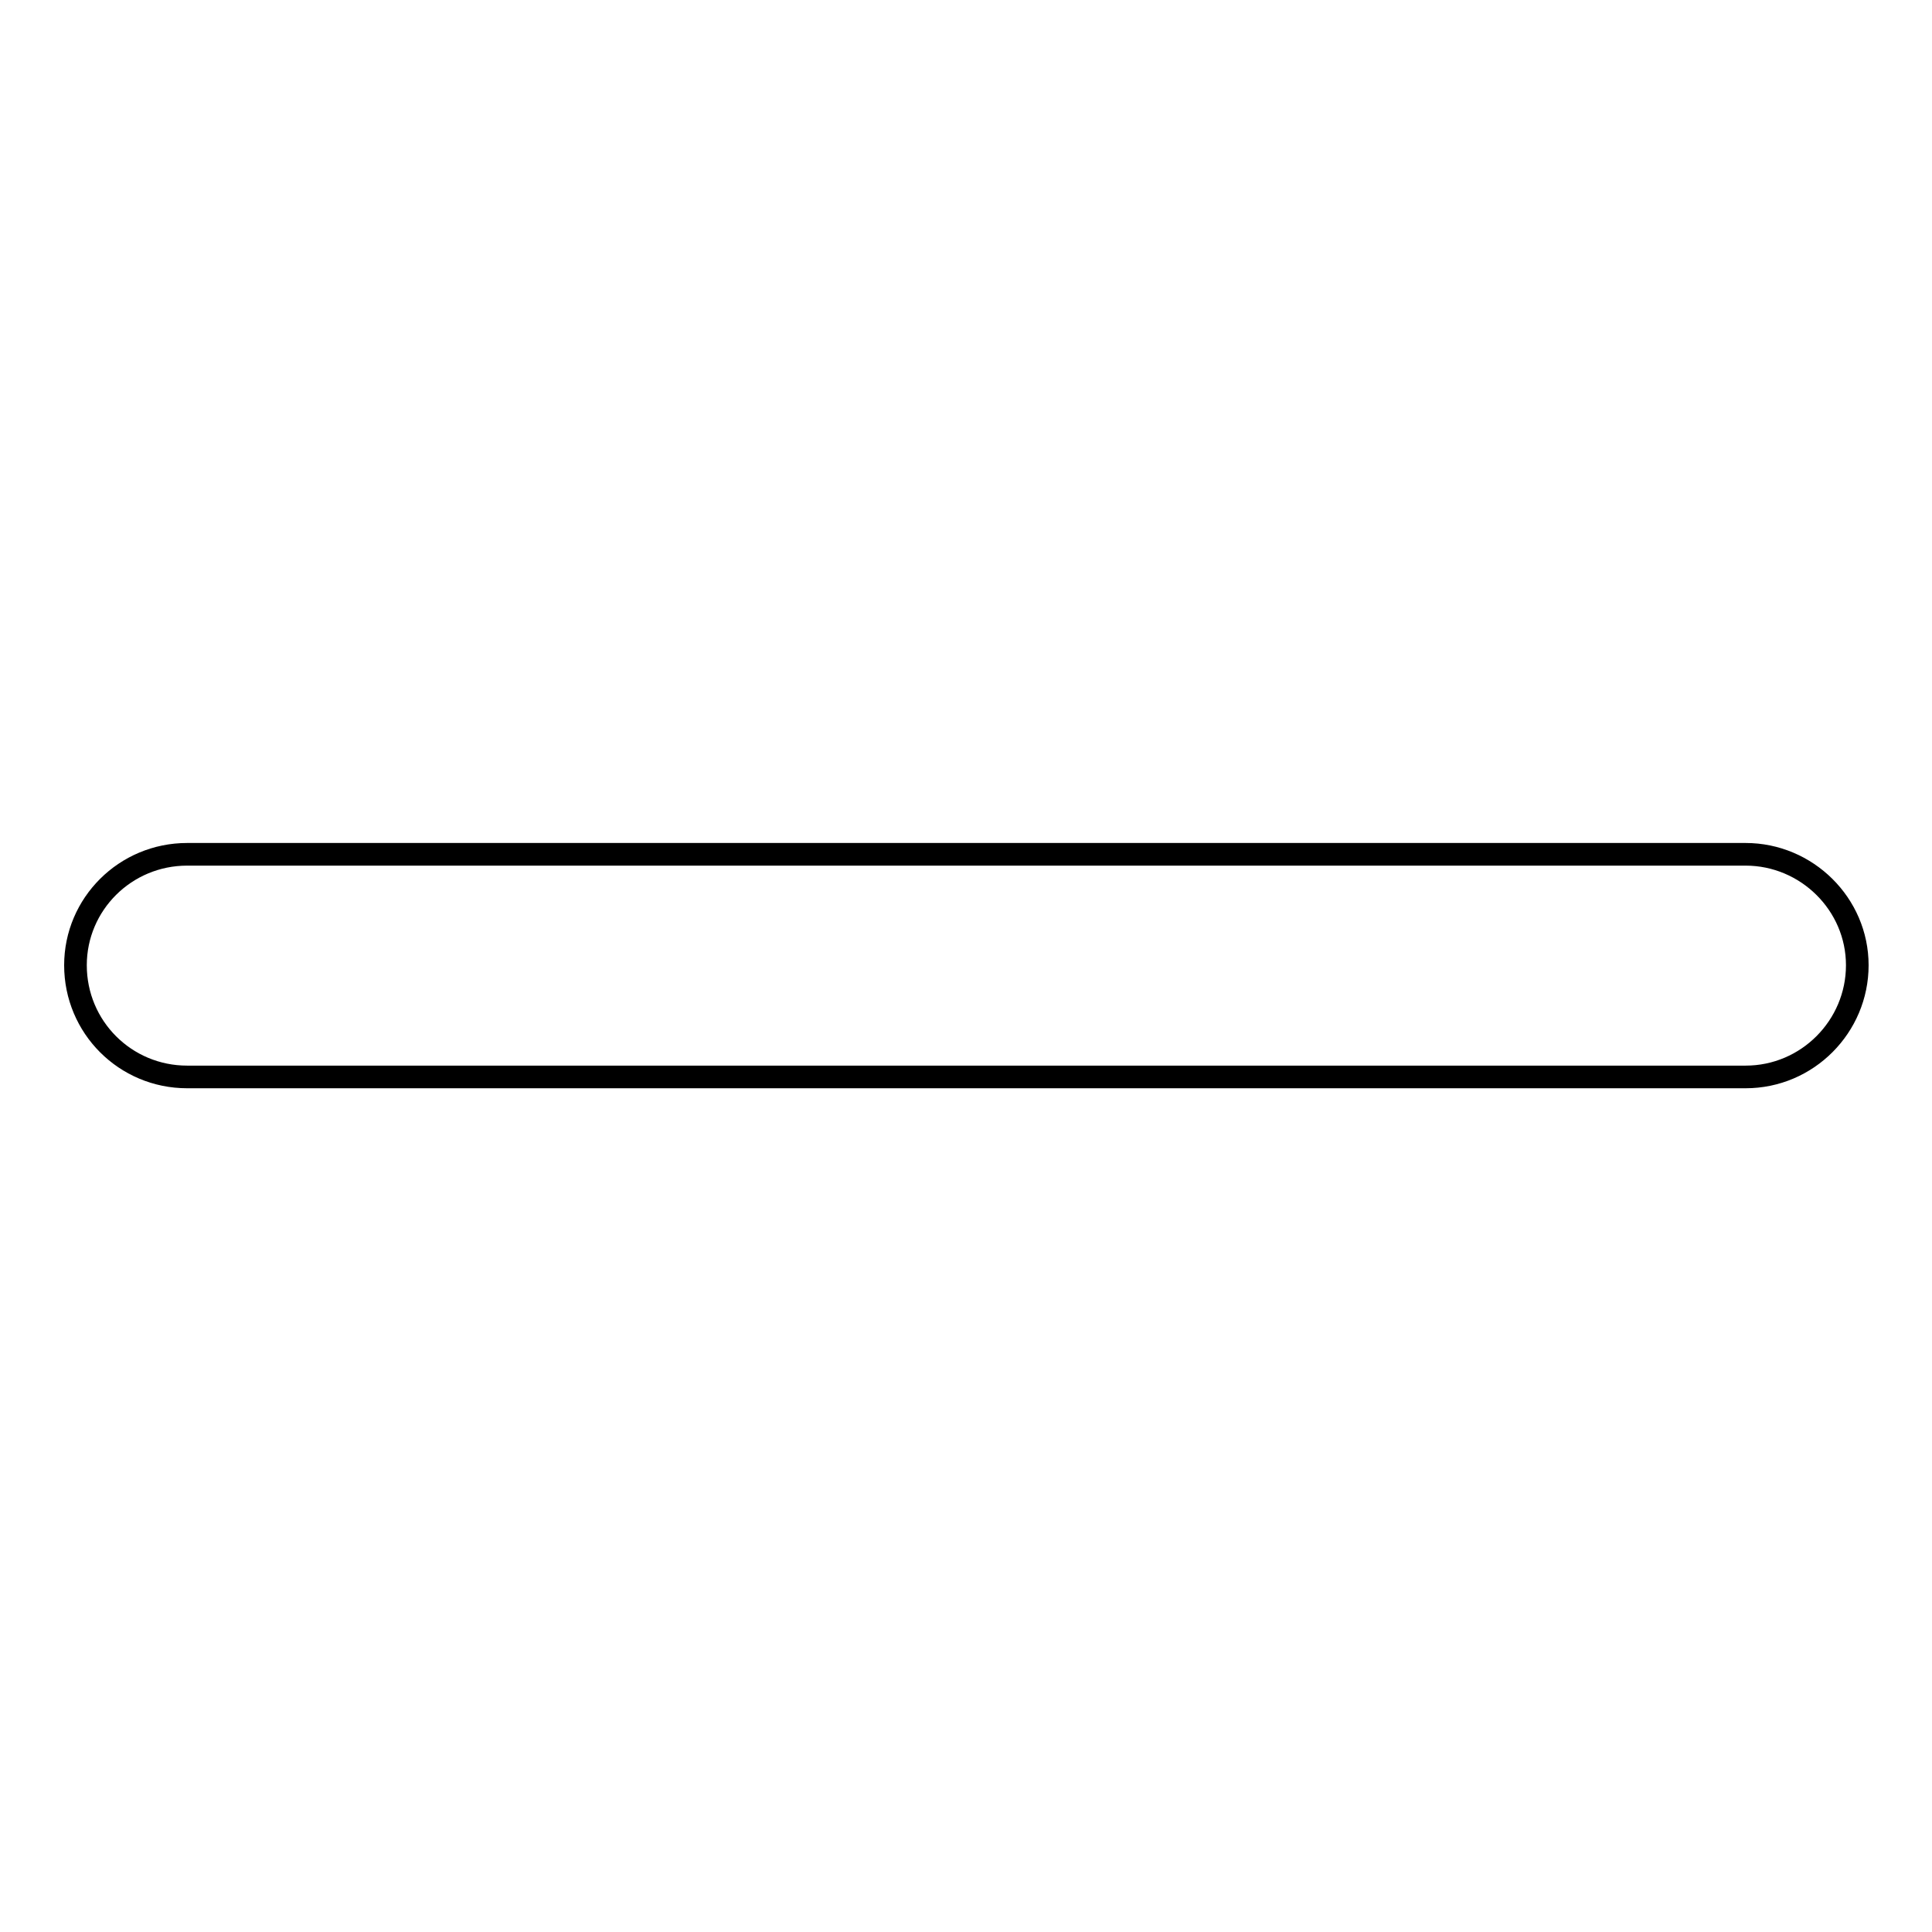 <?xml version="1.0" encoding="utf-8"?>
<!-- Svg Vector Icons : http://www.onlinewebfonts.com/icon -->
<!DOCTYPE svg PUBLIC "-//W3C//DTD SVG 1.1//EN" "http://www.w3.org/Graphics/SVG/1.1/DTD/svg11.dtd">
<svg version="1.1" xmlns="http://www.w3.org/2000/svg" xmlns:xlink="http://www.w3.org/1999/xlink" x="0px" y="0px" viewBox="0 0 256 256" enable-background="new 0 0 256 256" xml:space="preserve">
<g><g><path stroke-width="3" fill-opacity="0" stroke="#000000"  d="M113.2,142.7H24.8c-8.2,0-14.8-6.6-14.8-14.8c0-8.1,6.6-14.7,14.8-14.7h88.5h29.5h88.5c8.1,0,14.8,6.6,14.8,14.7c0,8.1-6.6,14.8-14.8,14.8h-88.5H113.2z"/></g></g>
</svg>